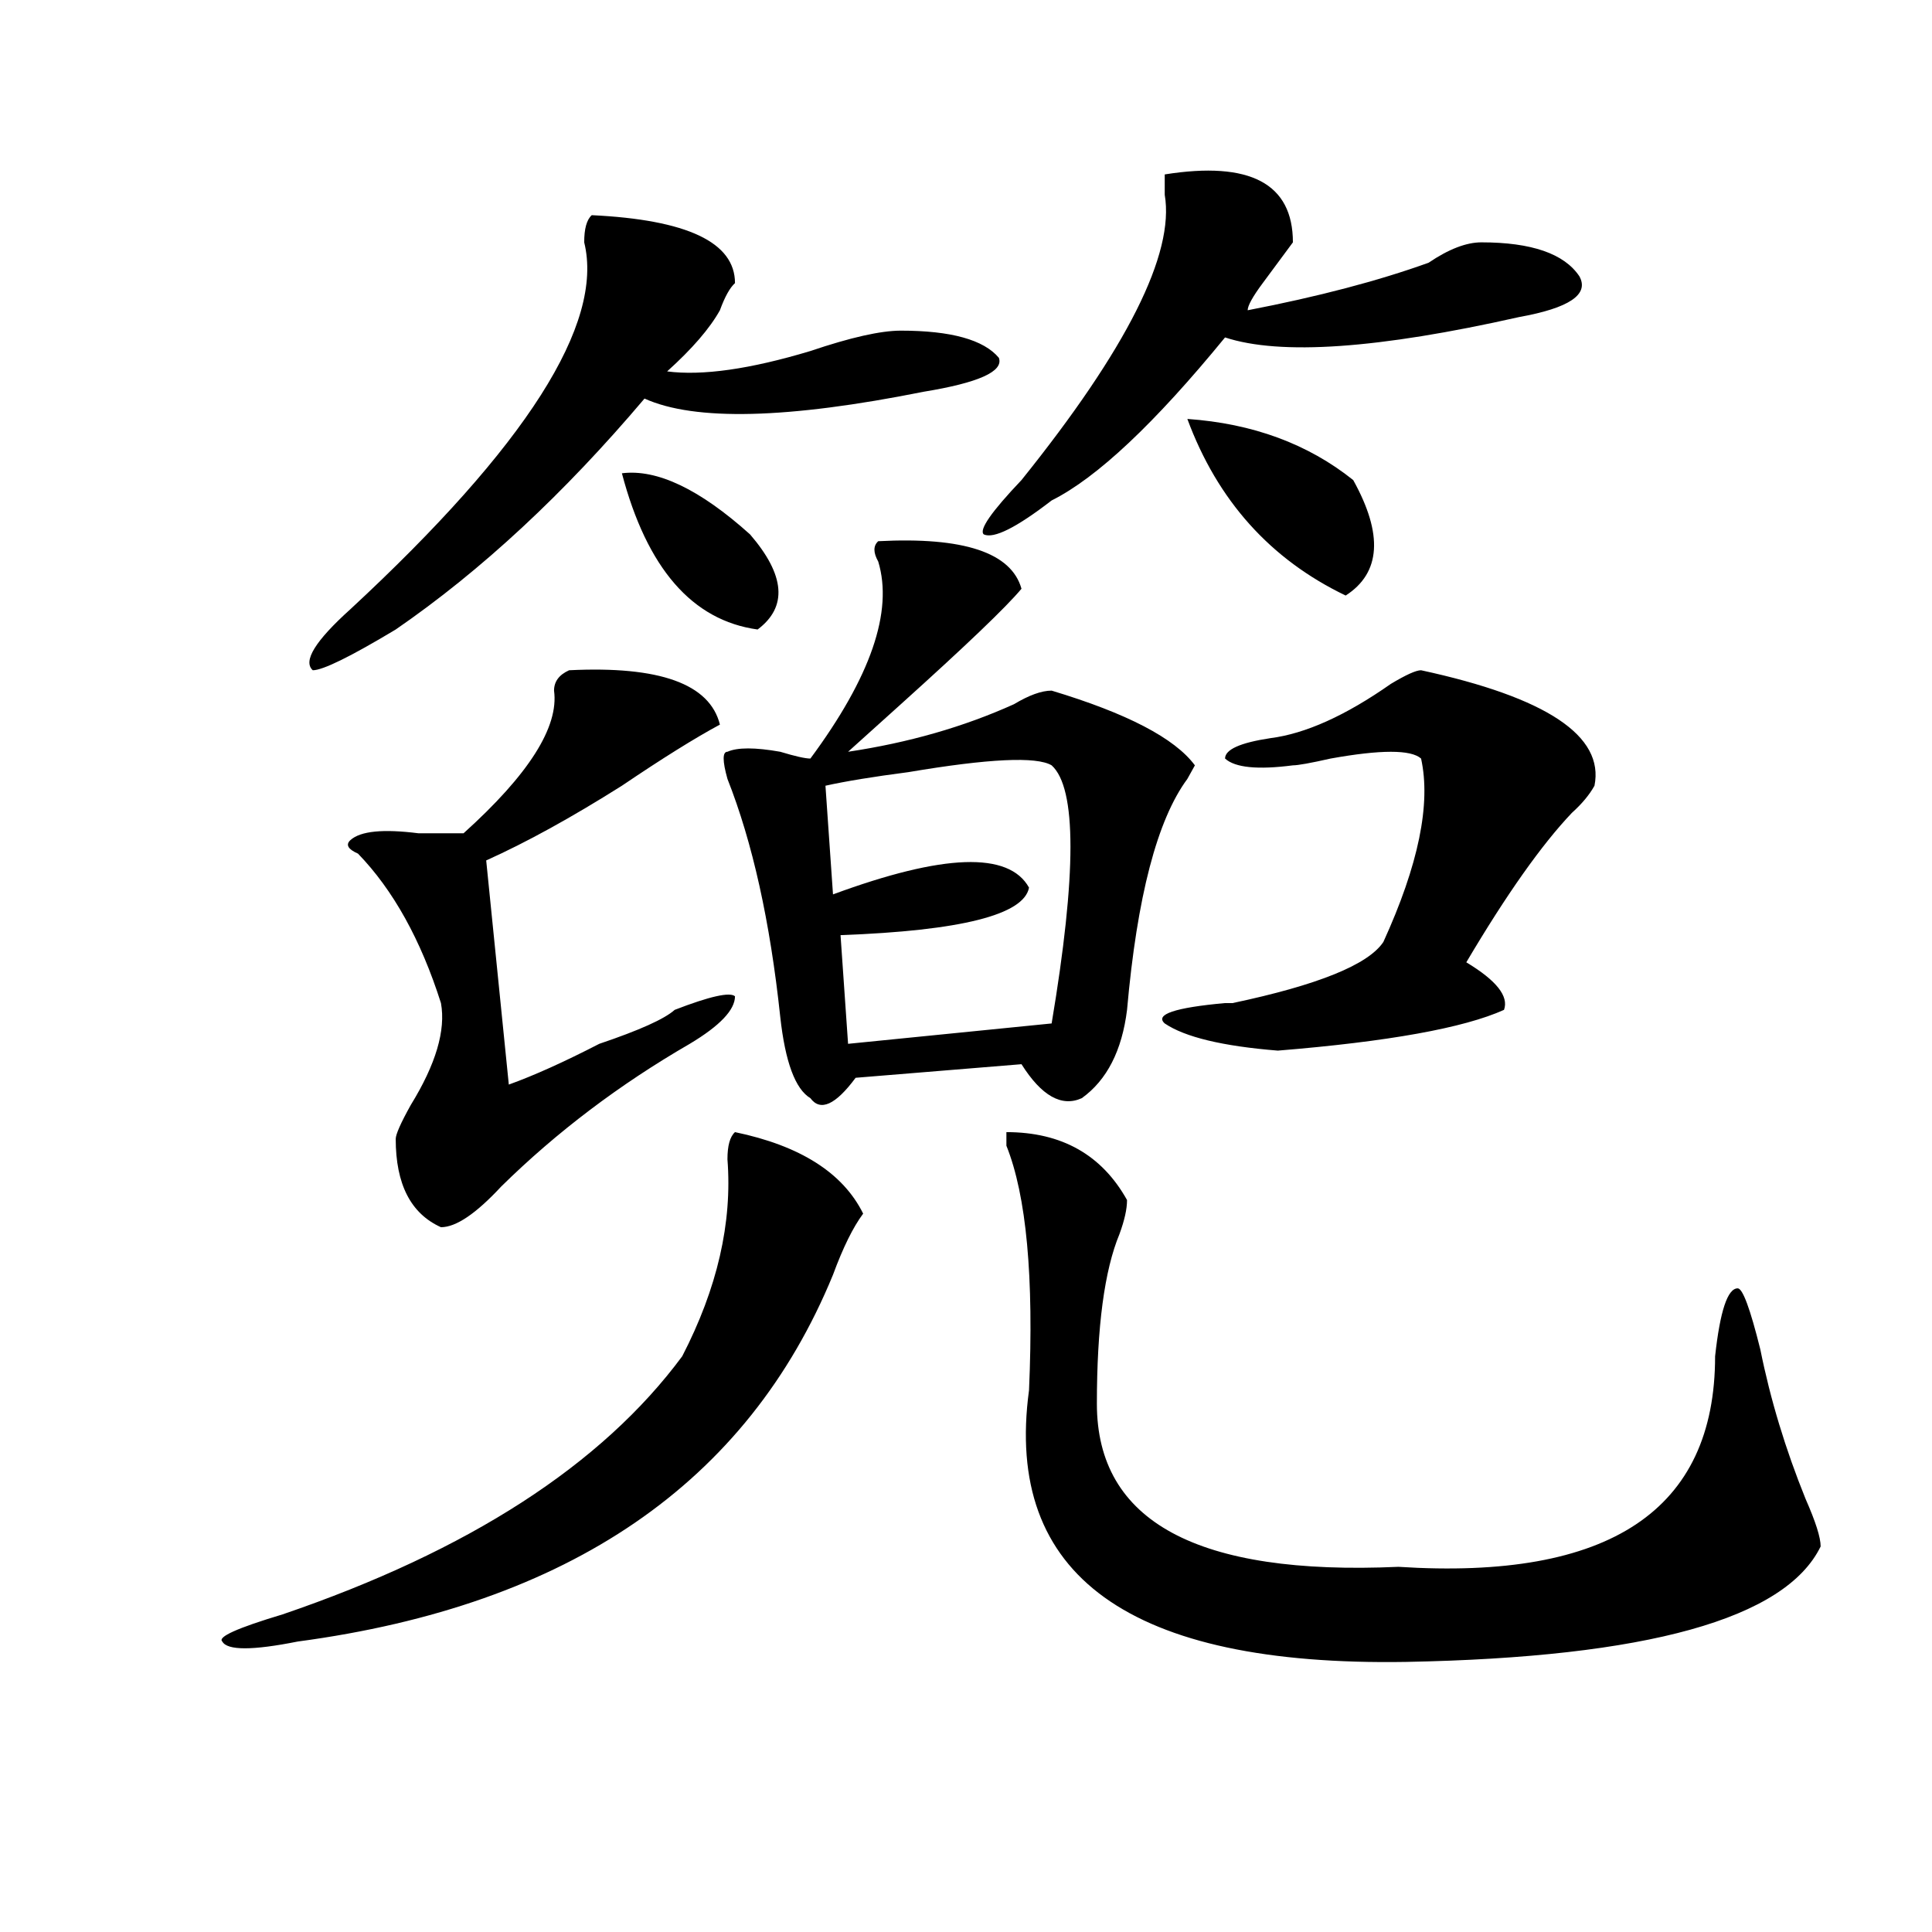 <?xml version="1.0" encoding="utf-8"?>
<!-- Generator: Adobe Illustrator 16.0.0, SVG Export Plug-In . SVG Version: 6.00 Build 0)  -->
<!DOCTYPE svg PUBLIC "-//W3C//DTD SVG 1.1//EN" "http://www.w3.org/Graphics/SVG/1.1/DTD/svg11.dtd">
<svg version="1.1" id="图层_1" xmlns="http://www.w3.org/2000/svg" xmlns:xlink="http://www.w3.org/1999/xlink" x="0px" y="0px"
	 width="1000px" height="1000px" viewBox="0 0 1000 1000" enable-background="new 0 0 1000 1000" xml:space="preserve">
<path d="M380.43,585.984c33.78,7.031,55.913,21.094,66.34,42.188c-5.243,7.031-10.427,17.578-15.609,31.641
	c-44.267,107.831-136.582,171.057-277.066,189.844c-23.414,4.669-36.462,4.669-39.023,0c-2.622-2.362,7.805-7.031,31.219-14.063
	C242.507,802.744,311.468,758.25,353.113,702c18.171-35.156,25.976-69.104,23.414-101.953
	C376.527,593.016,377.808,588.347,380.43,585.984z M306.285,111.375c49.39,2.362,74.145,14.063,74.145,35.156
	c-2.622,2.362-5.243,7.031-7.805,14.063c-5.243,9.394-14.329,19.94-27.316,31.641c18.171,2.362,42.926-1.153,74.145-10.547
	c20.792-7.031,36.401-10.547,46.828-10.547c25.976,0,42.926,4.725,50.73,14.063c2.562,7.031-10.427,12.909-39.023,17.578
	c-70.242,14.063-118.411,15.271-144.387,3.516c-41.646,49.219-84.571,89.1-128.777,119.531
	c-23.414,14.063-37.743,21.094-42.926,21.094c-5.243-4.669,1.28-15.216,19.512-31.641
	c91.034-84.375,131.339-147.656,120.973-189.844C302.383,118.406,303.663,113.737,306.285,111.375z M294.578,346.922
	c46.828-2.307,72.804,7.031,78.047,28.125c-13.048,7.031-29.938,17.578-50.73,31.641c-26.036,16.425-49.45,29.334-70.242,38.672
	l11.707,116.016c12.987-4.669,28.597-11.7,46.828-21.094c20.792-7.031,33.78-12.854,39.023-17.578
	c18.171-7.031,28.597-9.338,31.219-7.031c0,7.031-7.805,15.271-23.414,24.609c-36.462,21.094-68.962,45.703-97.559,73.828
	c-13.048,14.063-23.414,21.094-31.219,21.094c-15.609-7.031-23.414-22.247-23.414-45.703c0-2.307,2.562-8.185,7.805-17.578
	c12.987-21.094,18.171-38.672,15.609-52.734c-10.427-32.794-24.755-58.557-42.926-77.344c-5.243-2.307-6.524-4.669-3.902-7.031
	c5.183-4.669,16.89-5.822,35.121-3.516c10.366,0,18.171,0,23.414,0c33.78-30.432,49.39-55.041,46.828-73.828
	C286.773,352.8,289.335,349.284,294.578,346.922z M321.895,244.969c18.171-2.307,40.304,8.24,66.34,31.641
	c18.171,21.094,19.512,37.519,3.902,49.219C358.296,321.159,334.882,294.188,321.895,244.969z M454.574,280.125
	c44.206-2.307,68.901,5.878,74.145,24.609c-7.805,9.394-28.657,29.334-62.438,59.766c-13.048,11.756-22.134,19.94-27.316,24.609
	c31.219-4.669,59.815-12.854,85.852-24.609c7.805-4.669,14.269-7.031,19.512-7.031c39.023,11.756,63.718,24.609,74.145,38.672
	l-3.902,7.031c-15.609,21.094-26.036,60.975-31.219,119.531c-2.622,21.094-10.427,36.365-23.414,45.703
	c-10.427,4.725-20.853-1.153-31.219-17.578l-85.852,7.031c-10.427,14.063-18.231,17.578-23.414,10.547
	c-7.805-4.669-13.048-18.731-15.609-42.188c-5.243-49.219-14.329-90.197-27.316-123.047c-2.622-9.338-2.622-14.063,0-14.063
	c5.183-2.307,14.269-2.307,27.316,0c7.805,2.362,12.987,3.516,15.609,3.516c31.219-42.188,42.926-76.135,35.121-101.953
	C451.952,286.003,451.952,282.487,454.574,280.125z M544.328,396.141c-7.805-4.669-32.56-3.516-74.145,3.516
	c-18.231,2.362-32.56,4.725-42.926,7.031l3.902,56.25c57.194-21.094,91.034-22.247,101.461-3.516
	c-2.622,14.063-35.121,22.303-97.559,24.609l3.902,56.25l105.363-10.547C557.315,452.391,557.315,407.896,544.328,396.141z
	 M602.863,90.281c44.206-7.031,66.34,4.725,66.34,35.156c-5.243,7.031-10.427,14.063-15.609,21.094
	c-5.243,7.031-7.805,11.756-7.805,14.063c36.401-7.031,67.62-15.216,93.656-24.609c10.366-7.031,19.512-10.547,27.316-10.547
	c25.976,0,42.926,5.878,50.73,17.578c5.183,9.394-5.243,16.425-31.219,21.094c-72.864,16.425-123.595,19.94-152.191,10.547
	c-36.462,44.55-66.34,72.675-89.754,84.375c-18.231,14.063-29.938,19.94-35.121,17.578c-2.622-2.307,3.902-11.7,19.512-28.125
	c54.633-67.95,79.327-117.169,74.145-147.656C602.863,96.159,602.863,92.644,602.863,90.281z M583.352,621.141
	c0,4.725-1.341,10.547-3.902,17.578c-7.805,18.787-11.707,48.065-11.707,87.891c0,60.975,52.011,89.044,156.094,84.375
	C833.102,818.016,887.734,781.706,887.734,702c2.562-23.4,6.464-35.156,11.707-35.156c2.562,0,6.464,10.547,11.707,31.641
	c5.183,25.818,12.987,51.581,23.414,77.344c5.183,11.756,7.805,19.94,7.805,24.609c-18.231,37.463-89.754,57.403-214.629,59.766
	c-143.106,2.307-208.165-44.55-195.117-140.625c2.562-58.557-1.341-100.744-11.707-126.563v-7.031
	C549.511,585.984,570.304,597.74,583.352,621.141z M735.543,346.922c64.999,14.063,94.937,34.003,89.754,59.766
	c-2.622,4.725-6.524,9.394-11.707,14.063c-15.609,16.425-33.841,42.188-54.633,77.344c15.609,9.394,22.073,17.578,19.512,24.609
	c-20.853,9.394-59.876,16.425-117.07,21.094c-28.657-2.307-48.169-7.031-58.535-14.063c-5.243-4.669,5.183-8.185,31.219-10.547
	h3.902c44.206-9.338,70.242-19.885,78.047-31.641c18.171-39.825,24.694-71.466,19.512-94.922c-5.243-4.669-20.853-4.669-46.828,0
	c-10.427,2.362-16.95,3.516-19.512,3.516c-18.231,2.362-29.938,1.209-35.121-3.516c0-4.669,7.805-8.185,23.414-10.547
	c18.171-2.307,39.023-11.7,62.438-28.125C727.738,349.284,732.921,346.922,735.543,346.922z M614.57,216.844
	c33.78,2.362,62.438,12.909,85.852,31.641c15.609,28.125,14.269,48.065-3.902,59.766C657.496,289.519,630.18,259.031,614.57,216.844
	z"/>
</svg>
